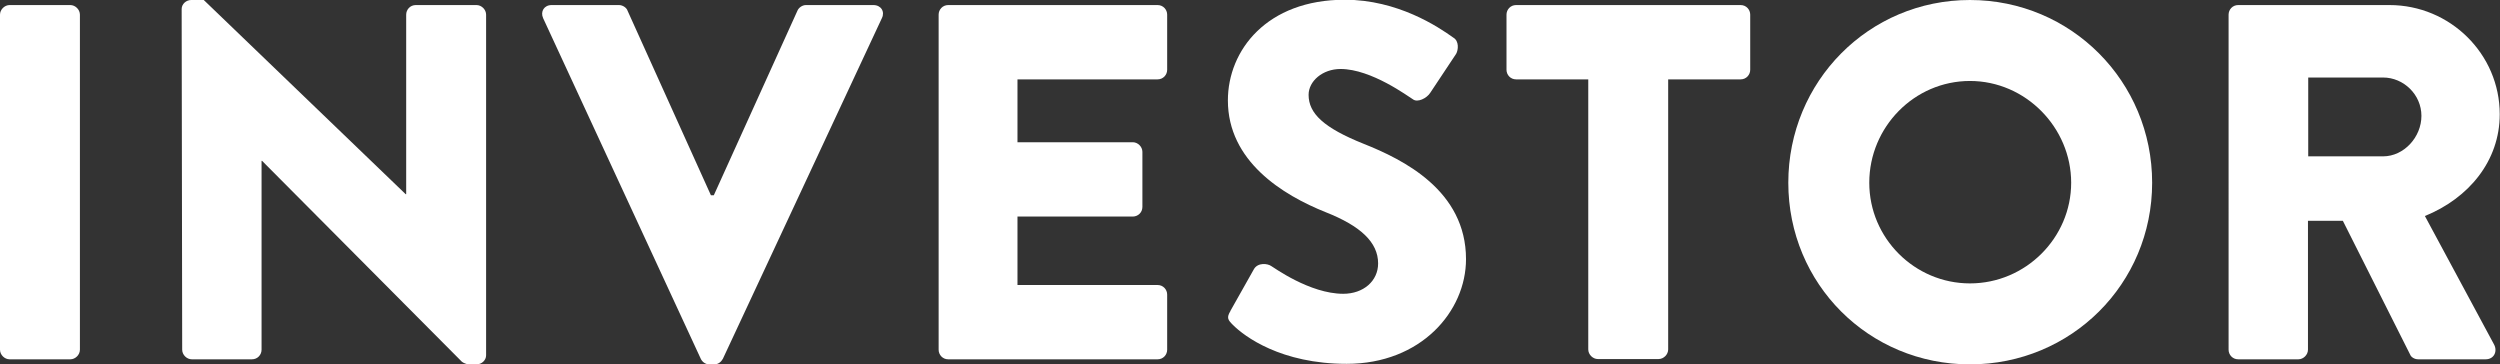 <?xml version="1.0" encoding="UTF-8"?>
<svg id="_レイヤー_2" data-name="レイヤー_2" xmlns="http://www.w3.org/2000/svg" viewBox="0 0 93.86 13.68">
  <rect x="0" y="0" width="93.86" height="13.68" fill="#333333" stroke="none"/>
  <defs>
    <style>
      .cls-1 {
        fill: #fff;
      }
    </style>
  </defs>
  <g id="_レイヤー_1-2" data-name="レイヤー_1">
    <g>
      <path class="cls-1" d="M0,.55C0,.36.17.19.36.19h2.28c.19,0,.36.17.36.36v12.58c0,.19-.17.36-.36.36H.36c-.19,0-.36-.17-.36-.36V.55Z"/>
      <path class="cls-1" d="M6.82.34c0-.19.17-.34.36-.34h.47l7.58,7.29h.02V.55c0-.19.15-.36.36-.36h2.28c.19,0,.36.17.36.36v12.79c0,.19-.17.34-.36.34h-.3c-.06,0-.21-.06-.25-.1l-7.5-7.54h-.02v7.09c0,.19-.15.36-.36.36h-2.26c-.19,0-.36-.17-.36-.36l-.02-12.79Z"/>
      <path class="cls-1" d="M20.39.68c-.11-.25.04-.49.32-.49h2.53c.15,0,.29.11.32.21l3.13,6.93h.11L29.94.4c.04-.1.17-.21.32-.21h2.53c.29,0,.44.25.32.49l-5.97,12.79c-.06.11-.17.21-.32.21h-.19c-.15,0-.27-.1-.32-.21L20.39.68Z"/>
      <path class="cls-1" d="M35.24.55c0-.19.15-.36.36-.36h7.86c.21,0,.36.17.36.36v2.07c0,.19-.15.36-.36.36h-5.26v2.36h4.33c.19,0,.36.17.36.36v2.07c0,.21-.17.36-.36.36h-4.33v2.57h5.26c.21,0,.36.17.36.36v2.07c0,.19-.15.36-.36.36h-7.86c-.21,0-.36-.17-.36-.36V.55Z"/>
      <path class="cls-1" d="M46.19,11.68l.89-1.58c.15-.25.51-.21.65-.11.08.04,1.44,1.04,2.7,1.04.76,0,1.31-.48,1.31-1.14,0-.8-.67-1.41-1.96-1.92-1.63-.65-3.68-1.92-3.68-4.2,0-1.88,1.46-3.78,4.39-3.78,1.98,0,3.5,1.01,4.07,1.42.23.13.19.47.11.61l-.97,1.46c-.13.21-.48.38-.65.25-.17-.1-1.56-1.14-2.72-1.14-.68,0-1.2.46-1.2.97,0,.7.57,1.24,2.07,1.84,1.48.59,3.84,1.75,3.84,4.33,0,1.96-1.69,3.93-4.48,3.93-2.47,0-3.84-1.03-4.27-1.46-.19-.19-.25-.27-.09-.53Z"/>
      <path class="cls-1" d="M59.64,2.98h-2.72c-.21,0-.36-.17-.36-.36V.55c0-.19.15-.36.36-.36h8.43c.21,0,.36.17.36.36v2.07c0,.19-.15.36-.36.36h-2.72v10.14c0,.19-.17.36-.36.36h-2.28c-.19,0-.36-.17-.36-.36V2.98Z"/>
      <path class="cls-1" d="M73.96,0c3.8,0,6.84,3.06,6.84,6.86s-3.04,6.82-6.84,6.82-6.82-3.02-6.82-6.82,3.02-6.86,6.82-6.86ZM73.96,10.64c2.09,0,3.8-1.71,3.8-3.78s-1.71-3.82-3.8-3.82-3.78,1.73-3.78,3.82,1.71,3.78,3.78,3.78Z"/>
      <path class="cls-1" d="M83.67.55c0-.19.15-.36.36-.36h5.68c2.28,0,4.14,1.84,4.14,4.1,0,1.75-1.16,3.15-2.81,3.82l2.6,4.83c.13.25,0,.55-.32.55h-2.53c-.15,0-.27-.09-.3-.17l-2.53-5.03h-1.31v4.84c0,.19-.17.36-.36.36h-2.26c-.21,0-.36-.17-.36-.36V.55ZM89.47,5.87c.78,0,1.44-.72,1.44-1.52s-.67-1.44-1.44-1.44h-2.81v2.96h2.81Z"/>
    </g>
  </g>
</svg>